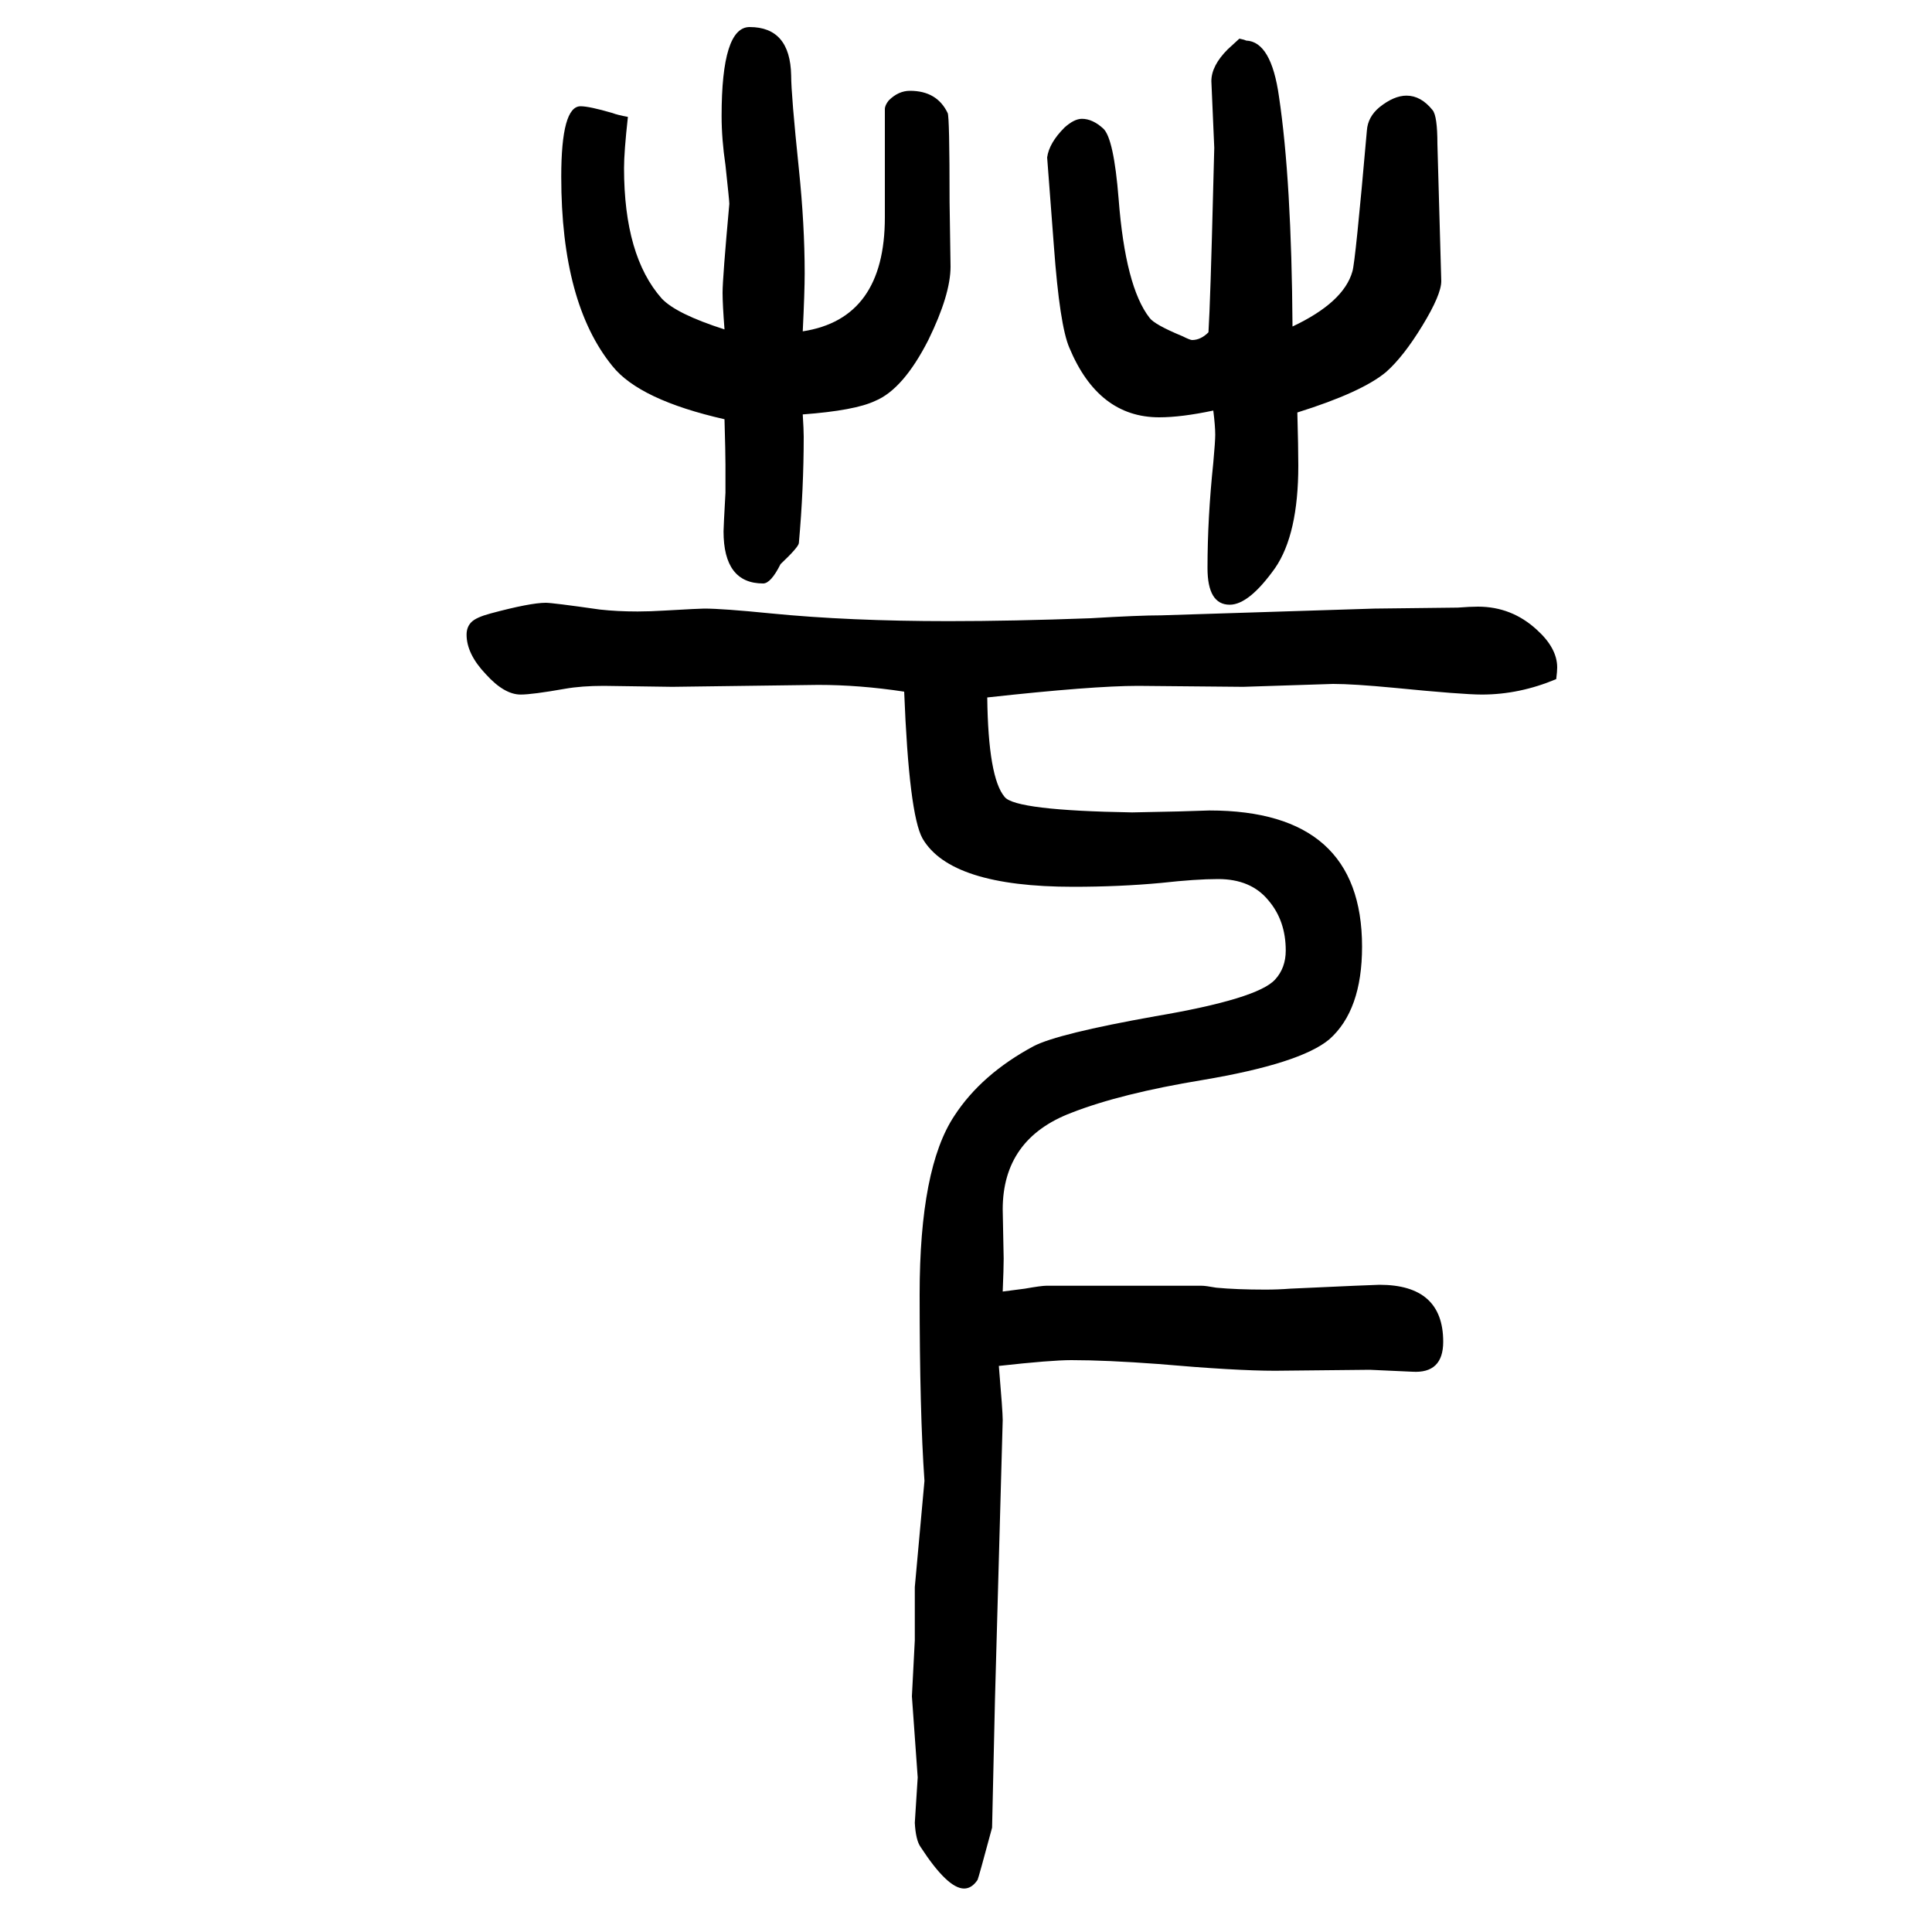 <svg xmlns="http://www.w3.org/2000/svg" xmlns:xlink="http://www.w3.org/1999/xlink" height="100" width="100" version="1.1"><path d="M1256 1225q-33 -7 -56 -7q-63 0 -93 72q-10 23 -16 105q-7 91 -7 92q2 15 18 31q10 9 18 9q11 0 22 -10t16 -73q7 -91 32 -123q5 -7 34 -19q8 -4 10 -4q9 0 17 8q2 32 5 153l1 38l-3 69q0 16 17 33l12 11q5 -1 7 -2q26 -1 34 -58q13 -87 14 -238q53 25 62 57q3 9 15 146
q1 14 13 24q15 12 28 12q15 0 27 -15q5 -6 5 -35l4 -142q0 -14 -19.5 -46t-37.5 -48q-25 -21 -92 -42q1 -36 1 -55q0 -71 -24 -106q-27 -38 -47 -38q-23 0 -23 38q0 52 6 109q2 22 2 29q0 9 -2 25zM650 1529q-4 -36 -4 -53q0 -91 39 -135q15 -16 65 -32q-2 26 -2 38
q0 15 7 92q0 3 -4 40q-4 27 -4 51q0 92 29 92q42 0 43 -50q0 -20 8 -97q6 -58 6 -108q0 -19 -2 -60q85 13 85 118v112q0 4 4 9q10 10 22 10q28 0 39 -23q2 -3 2 -92l1 -67q0 -29 -23 -76q-26 -51 -55 -63q-21 -10 -75 -14q1 -16 1 -23q0 -54 -5 -110q0 -4 -19 -22
q-10 -20 -18 -20q-41 0 -41 54q0 4 2 40v29q0 12 -1 47q-88 20 -116 55q-53 65 -53 196q0 73 20 73q9 0 33 -7q5 -2 16 -4zM1611 947q-38 -16 -77 -16q-20 0 -91 7q-42 4 -63 4l-93 -3l-109 1q-47 0 -156 -12q1 -83 18 -103q11 -14 132 -16l48 1l32 1q158 0 158 -141
q0 -66 -34 -96q-30 -25 -131 -42q-85 -14 -136 -34q-71 -27 -71 -100l1 -51q0 -10 -1 -34q16 2 23 3q17 3 22 3h124h37q4 0 15 -2q21 -2 51 -2q13 0 26 1q87 4 92 4q66 0 66 -59q0 -33 -32 -31l-44 2l-98 -1q-41 0 -121 7q-54 4 -90 4q-21 0 -75 -6q4 -47 4 -56l-8 -289
l-3 -133q-14 -52 -15 -54q-6 -9 -14 -9q-17 0 -45 43q-5 7 -6 25l3 47l-6 84l3 58v55l10 110q-5 71 -5 193q0 131 36 185q28 43 82 72q25 13 126 31q106 18 124 38q11 12 11 30q0 31 -18 52q-18 22 -52 22q-23 0 -59 -4q-43 -4 -91 -4q-127 0 -156 50q-14 25 -19 152
q-46 7 -89 7l-151 -2l-71 1q-23 0 -40 -3q-34 -6 -46 -6q-17 0 -36 21q-20 21 -20 41q0 8 5 13t20 9q41 11 57 11q7 0 56 -7q18 -2 39 -2q13 0 29 1q35 2 40 2q19 0 69 -5q81 -8 184 -8q66 0 147 3q50 3 73 3l221 7l86 1q13 1 21 1q35 0 61 -24q21 -19 21 -39q0 -4 -1 -12z
" style="" transform="scale(0.05 -0.05) translate(0 -1650)"/></svg>